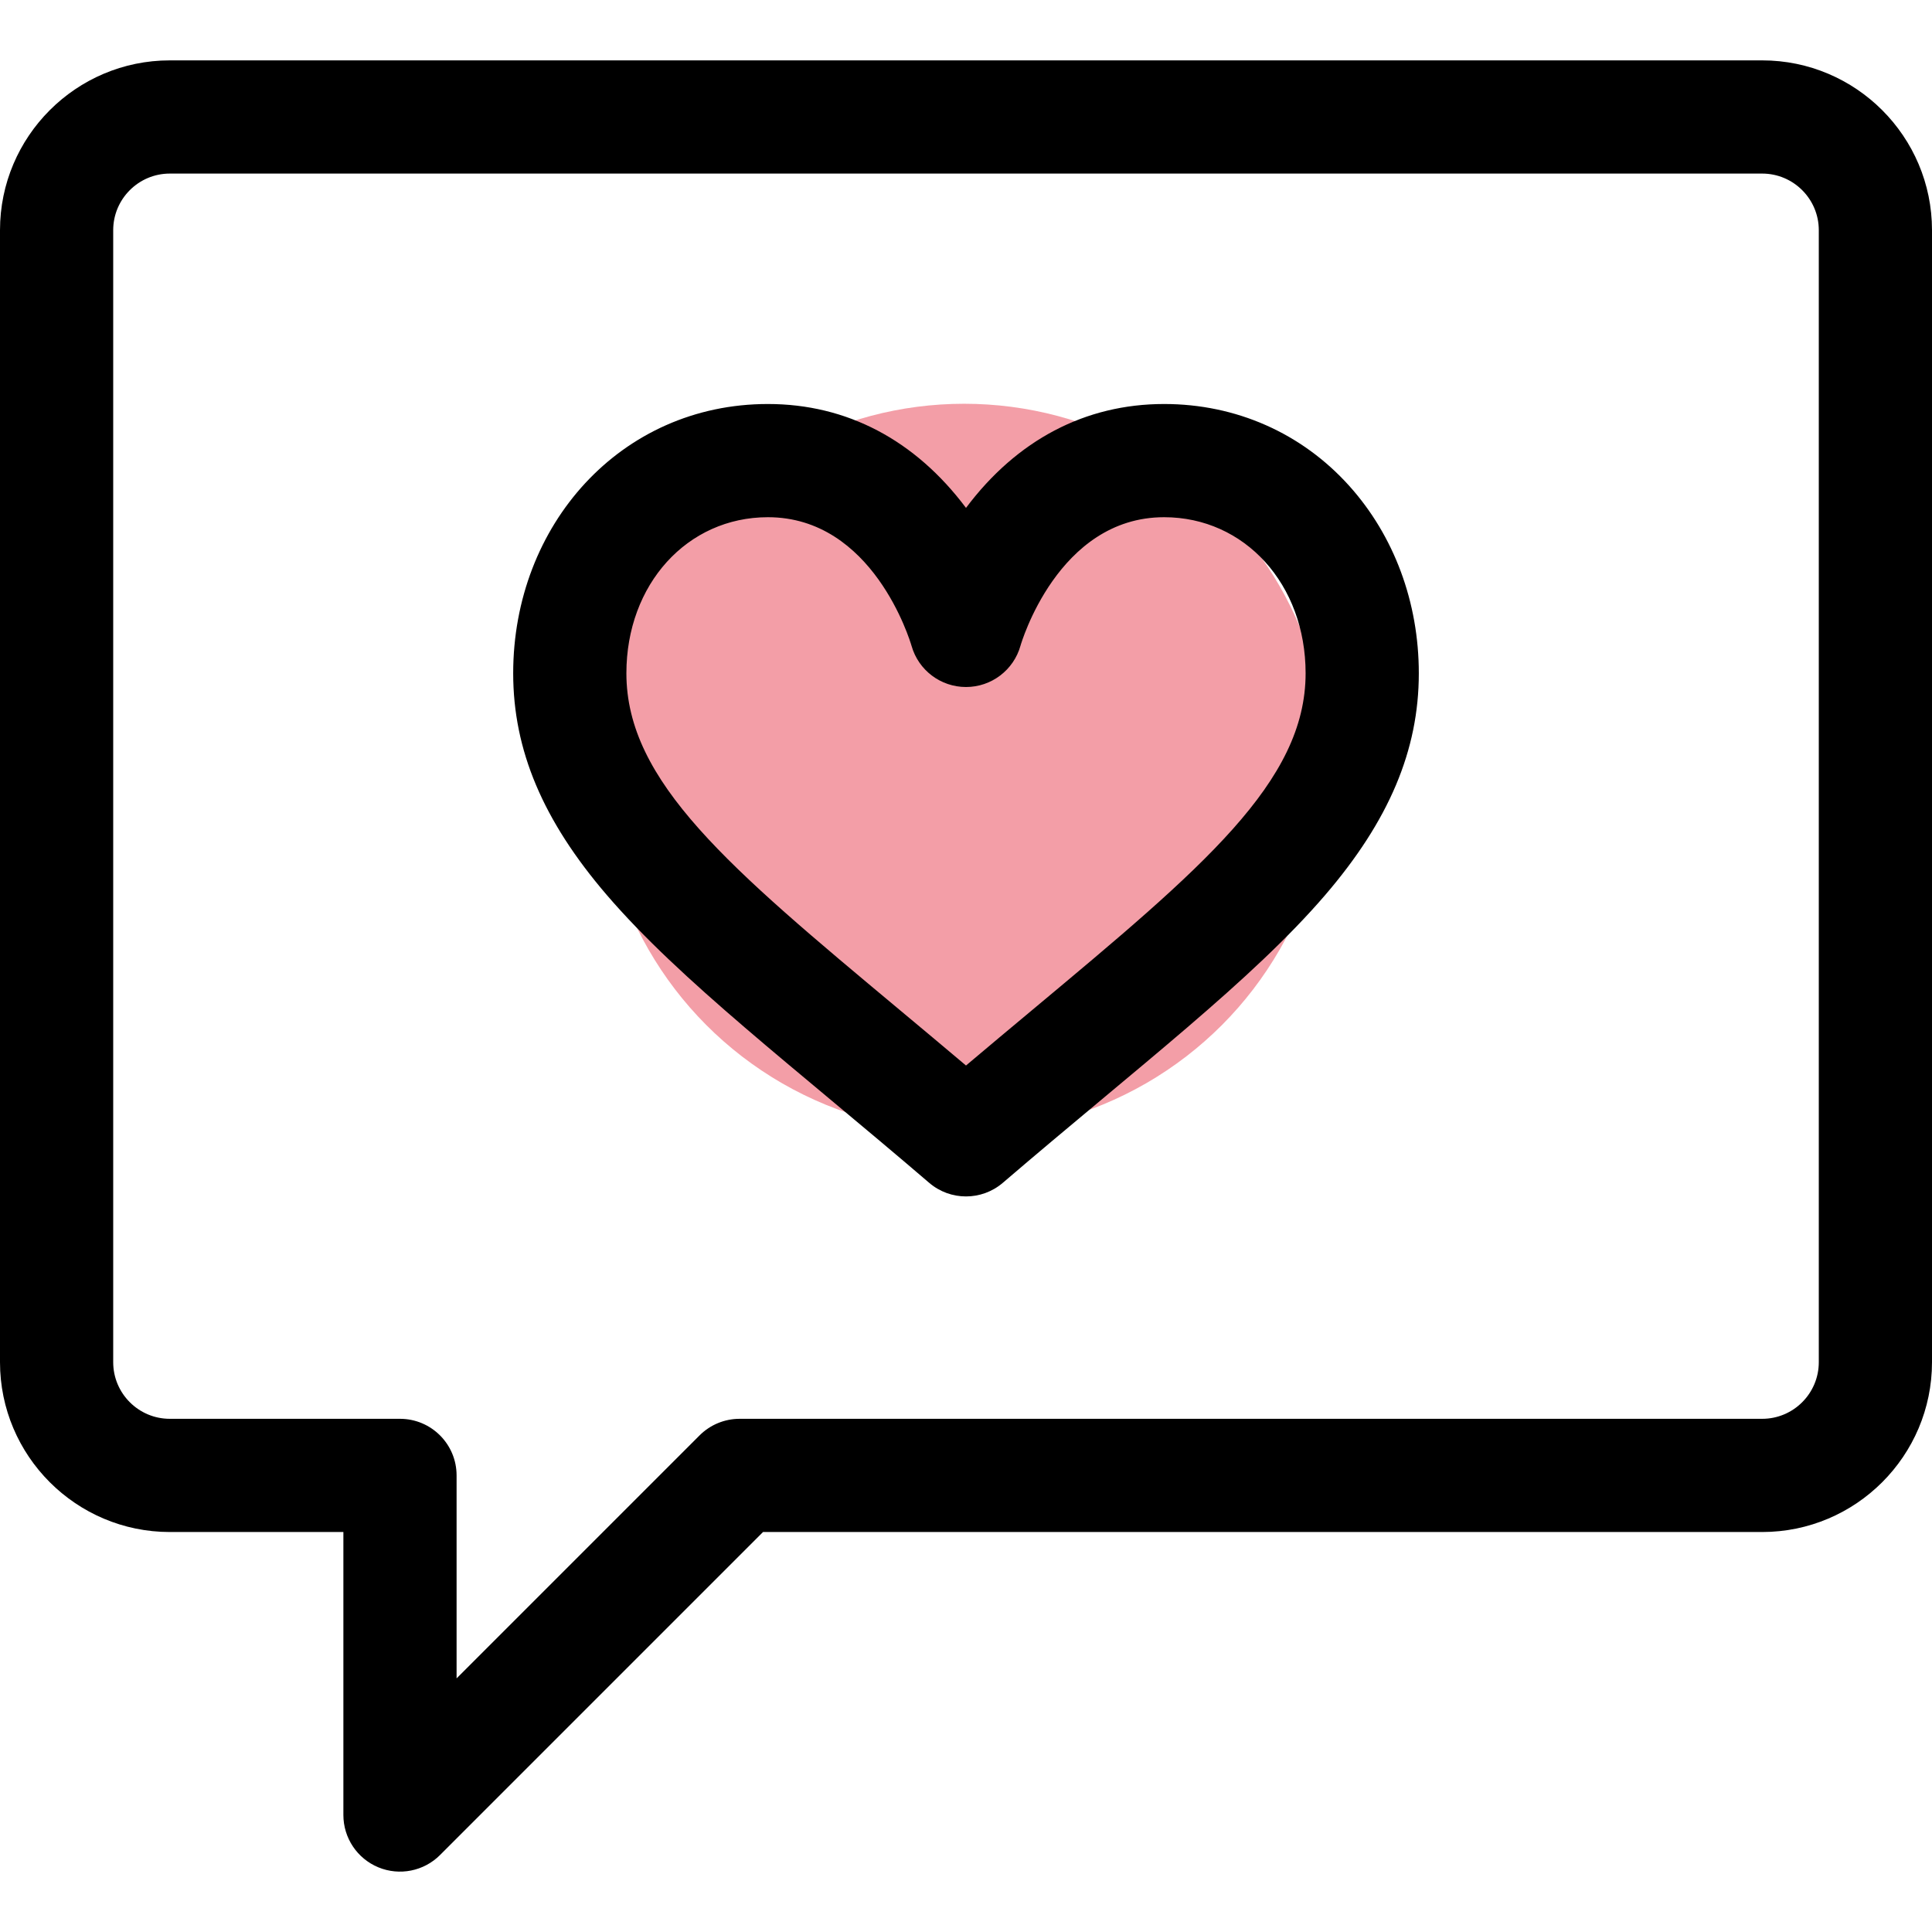<?xml version="1.0" encoding="UTF-8"?> <svg xmlns="http://www.w3.org/2000/svg" width="512" height="512" viewBox="0 0 512 512" fill="none"> <circle cx="255.5" cy="203.5" r="96.5" fill="#F39EA7"></circle> <path d="M467 16H45C20.187 16 0 36.187 0 61V361C0 385.813 20.187 406 45 406H91V481C91 487.067 94.655 492.537 100.26 494.858C105.866 497.179 112.317 495.896 116.607 491.606L202.213 406H467C491.813 406 512 385.813 512 361V61C512 36.187 491.813 16 467 16ZM482 361C482 369.271 475.271 376 467 376H196C192.022 376 188.207 377.581 185.394 380.394L121 444.786V391C121 382.716 114.284 376 106 376H45C36.729 376 30 369.271 30 361V61C30 52.729 36.729 46 45 46H467C475.271 46 482 52.729 482 61V361Z" fill="black"></path> <path d="M357.556 128.754C344.974 114.768 327.552 107.066 308.5 107.066C287.623 107.066 269.499 116.58 256 134.598C242.501 116.58 224.377 107.066 203.5 107.066C164.456 107.066 136 139.166 136 178.43C136 198.802 143.885 217.474 160.814 237.195C180.218 259.798 210.383 282.724 246.238 313.455C249.047 315.863 252.523 317.066 256 317.066C259.477 317.066 262.953 315.862 265.762 313.455C301.574 282.76 331.775 259.806 351.186 237.196C368.115 217.474 376 198.802 376 178.43C376 159.616 369.45 141.974 357.556 128.754ZM273.632 267.594C267.913 272.368 262.066 277.249 256 282.373C249.934 277.248 244.087 272.369 238.368 267.594C193.239 229.924 166 207.185 166 178.43C166 154.849 182.122 137.066 203.5 137.066C231.301 137.066 241.143 169.695 241.573 171.173C243.407 177.616 249.295 182.066 256 182.066C262.727 182.066 268.631 177.588 270.444 171.11C270.539 170.77 280.303 137.066 308.5 137.066C329.878 137.066 346 154.849 346 178.43C346 207.185 318.761 229.924 273.632 267.594Z" fill="black"></path> </svg> 